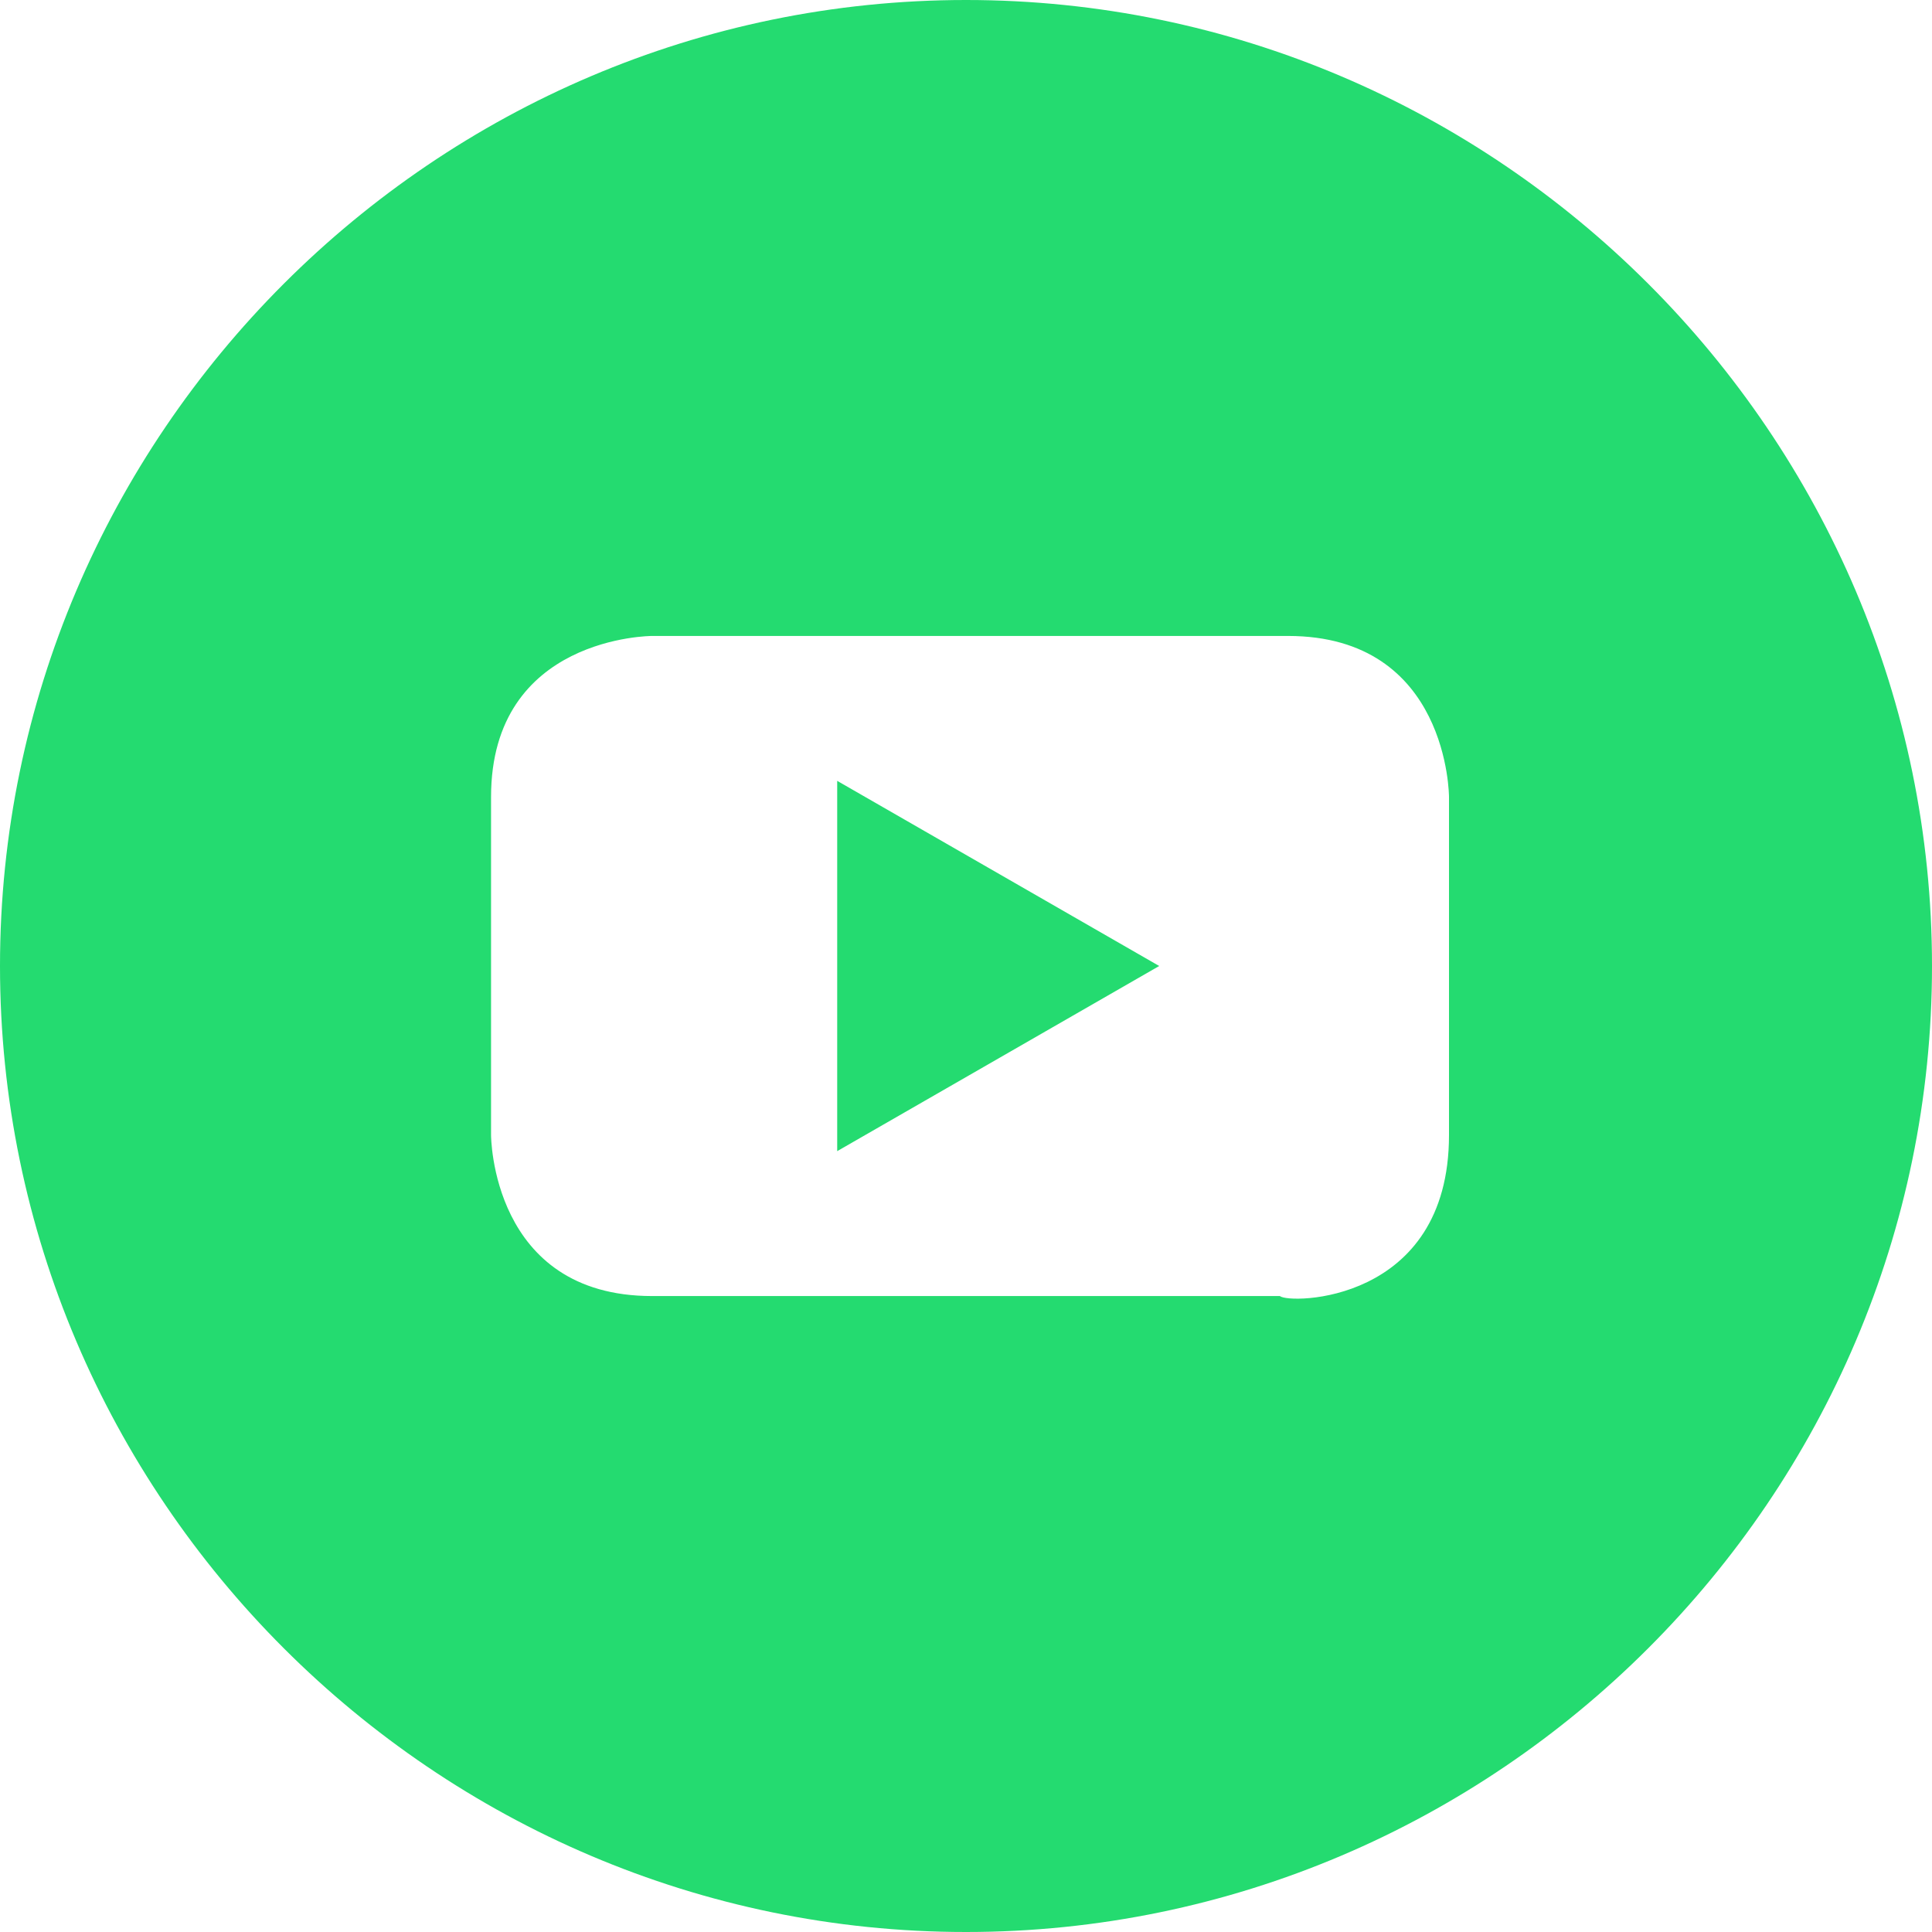 <?xml version="1.0" encoding="UTF-8"?>
<svg id="Livello_1" data-name="Livello 1" xmlns="http://www.w3.org/2000/svg" version="1.1" viewBox="0 0 24 24">
  <defs>
    <style>
      .cls-1 {
        fill: #24db70;
        fill-rule: evenodd;
        stroke-width: 0px;
      }
    </style>
  </defs>
  <path class="cls-1" d="M24,12c0,6.6-5.4,12-12,12S0,18.6,0,12,5.4,0,12,0s12,5.4,12,12ZM10.4,14.3l4-2.3-4-2.3v4.6ZM18,9.9v4.2c0,2.1-2,2.1-2.1,2h-7.8c-2,0-2-2-2-2v-4.2c0-2,2-2,2-2h7.9c2,0,2,2,2,2Z"/>
</svg>